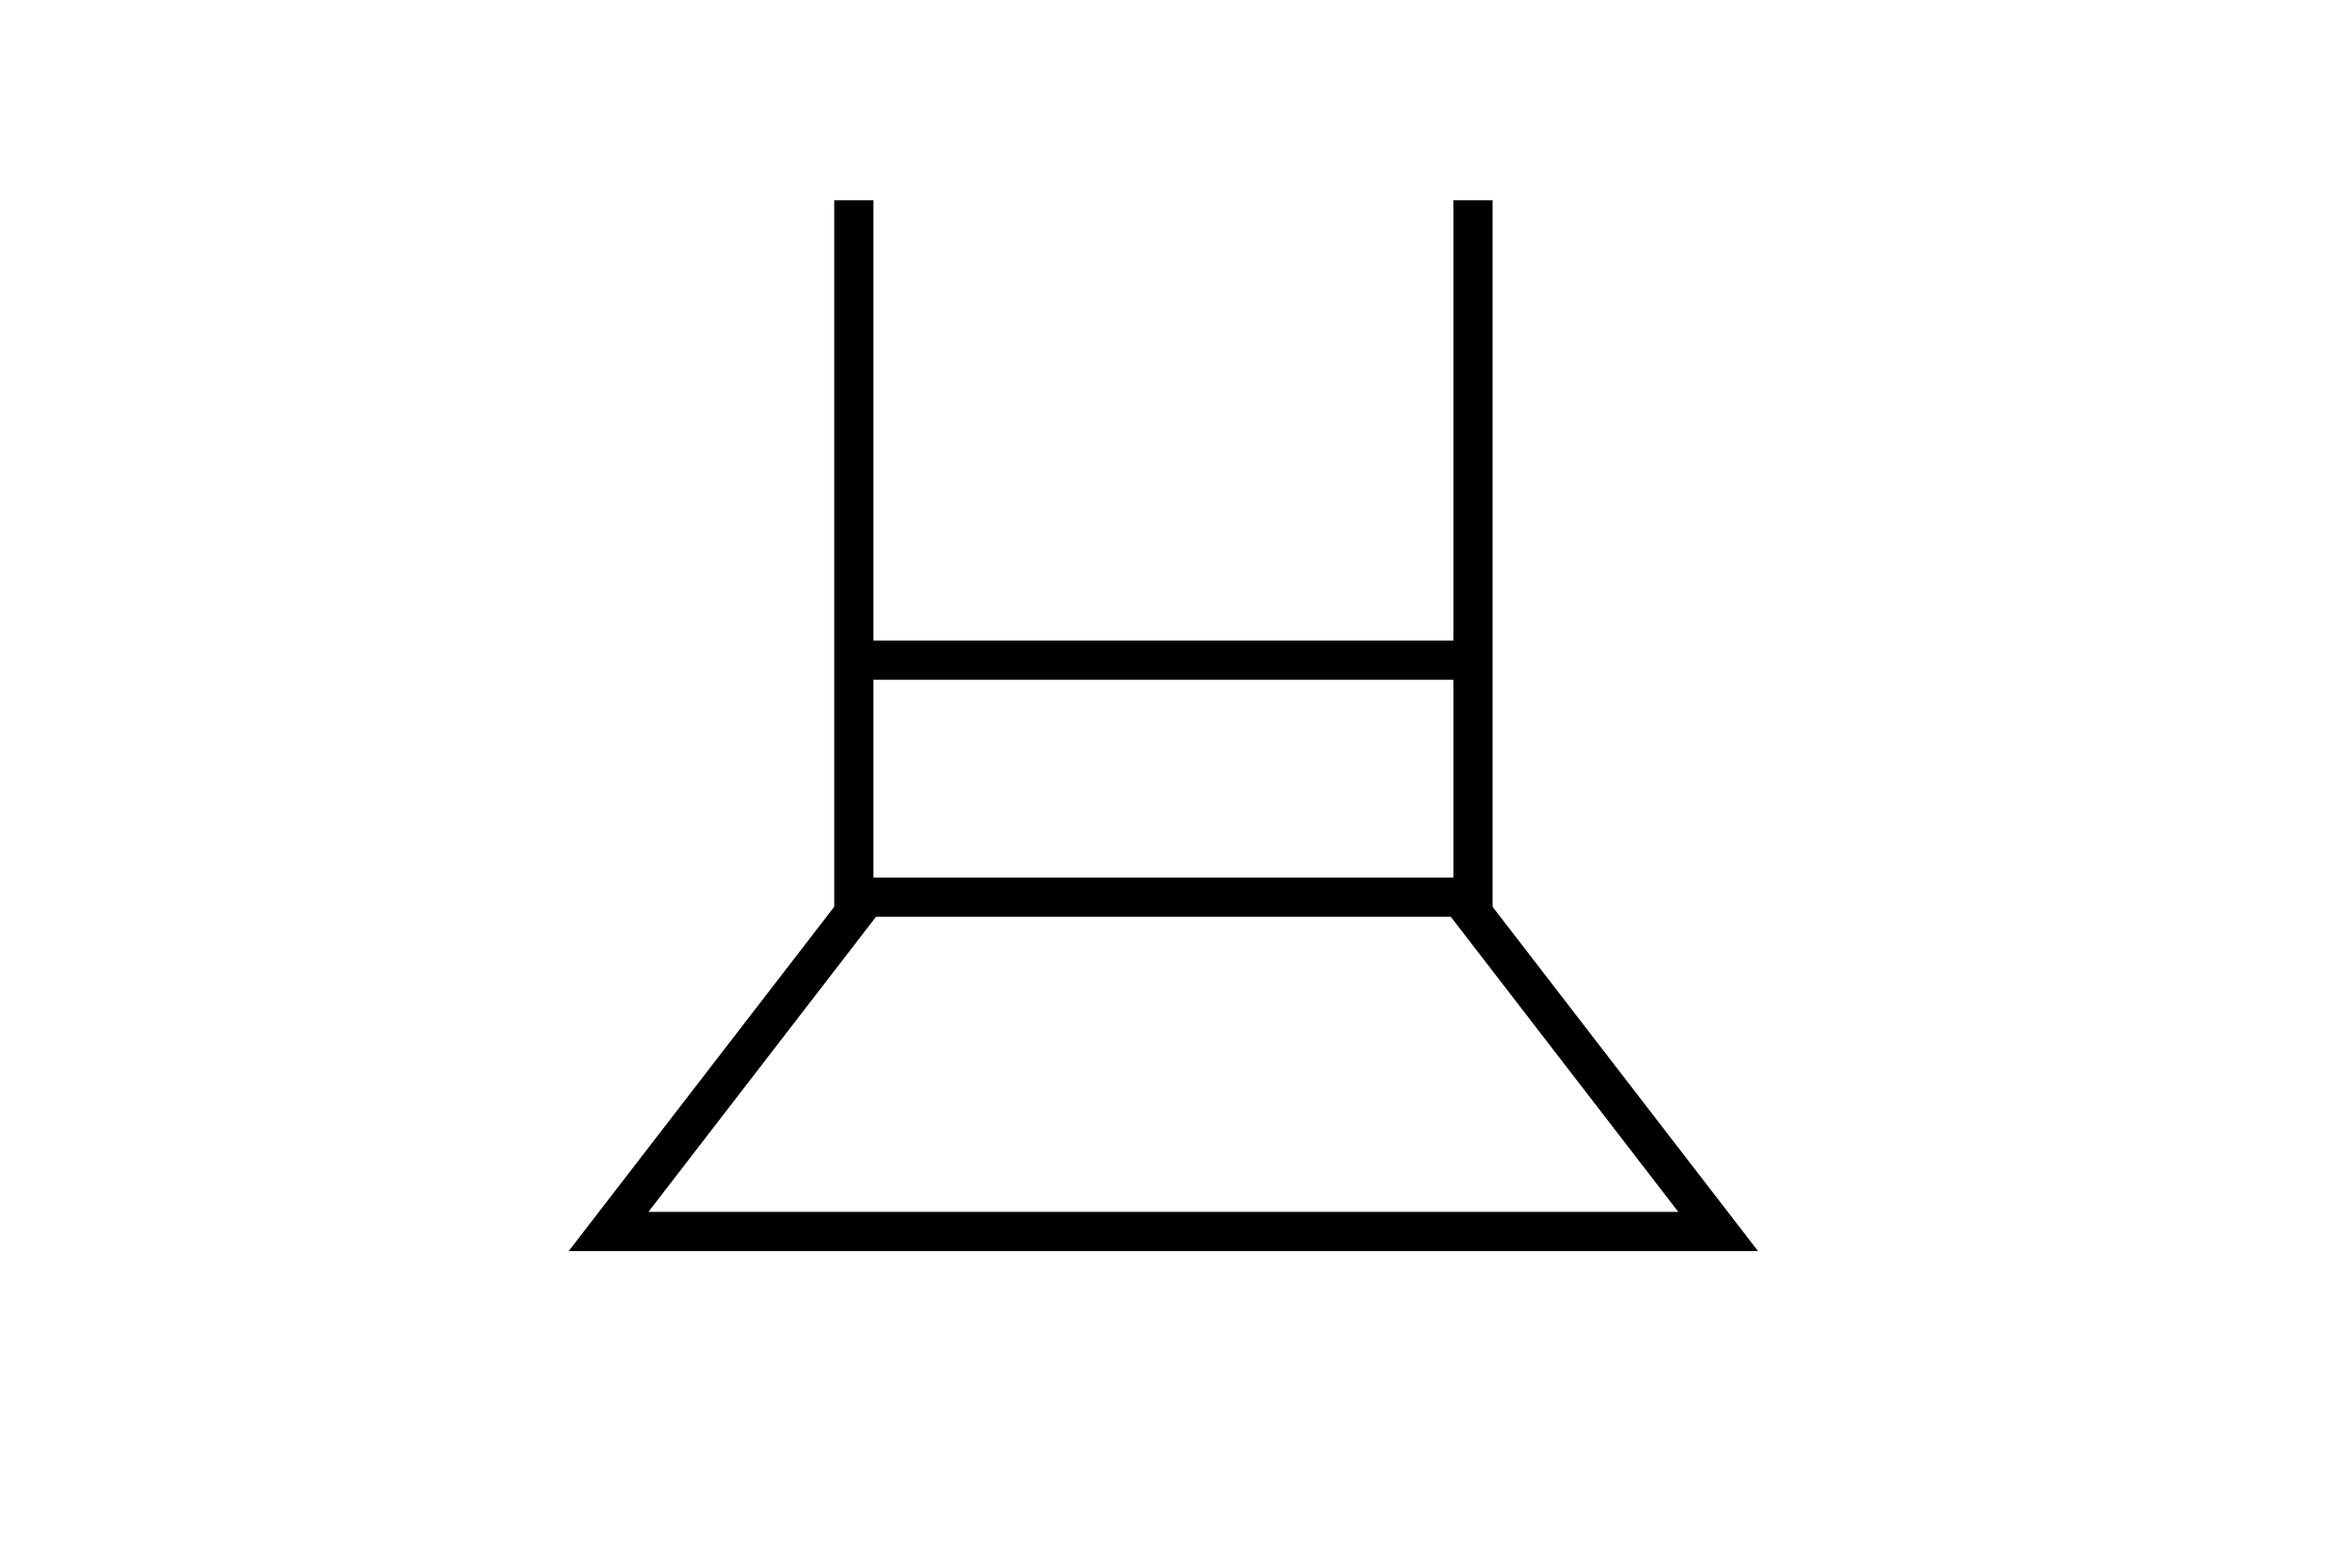 <?xml version="1.0" encoding="utf-8"?>
<!-- Generator: Adobe Illustrator 15.0.2, SVG Export Plug-In . SVG Version: 6.00 Build 0)  -->
<!DOCTYPE svg PUBLIC "-//W3C//DTD SVG 1.1//EN" "http://www.w3.org/Graphics/SVG/1.1/DTD/svg11.dtd">
<svg version="1.1" id="Vrstva_1" xmlns="http://www.w3.org/2000/svg" xmlns:xlink="http://www.w3.org/1999/xlink" x="0px" y="0px"
	 width="60px" height="40px" viewBox="0 0 60 40" enable-background="new 0 0 60 40" xml:space="preserve">
<polyline fill="none" stroke="#000000" points="21.781,5.109 21.781,22.891 37.576,22.891 37.576,5.109 "/>
<line fill="none" stroke="#000000" x1="21.678" y1="16.844" x2="37.68" y2="16.844"/>
<polyline fill="none" stroke="#000000" points="22.102,22.891 15.524,31.422 43.831,31.422 37.255,22.891 "/>
</svg>
